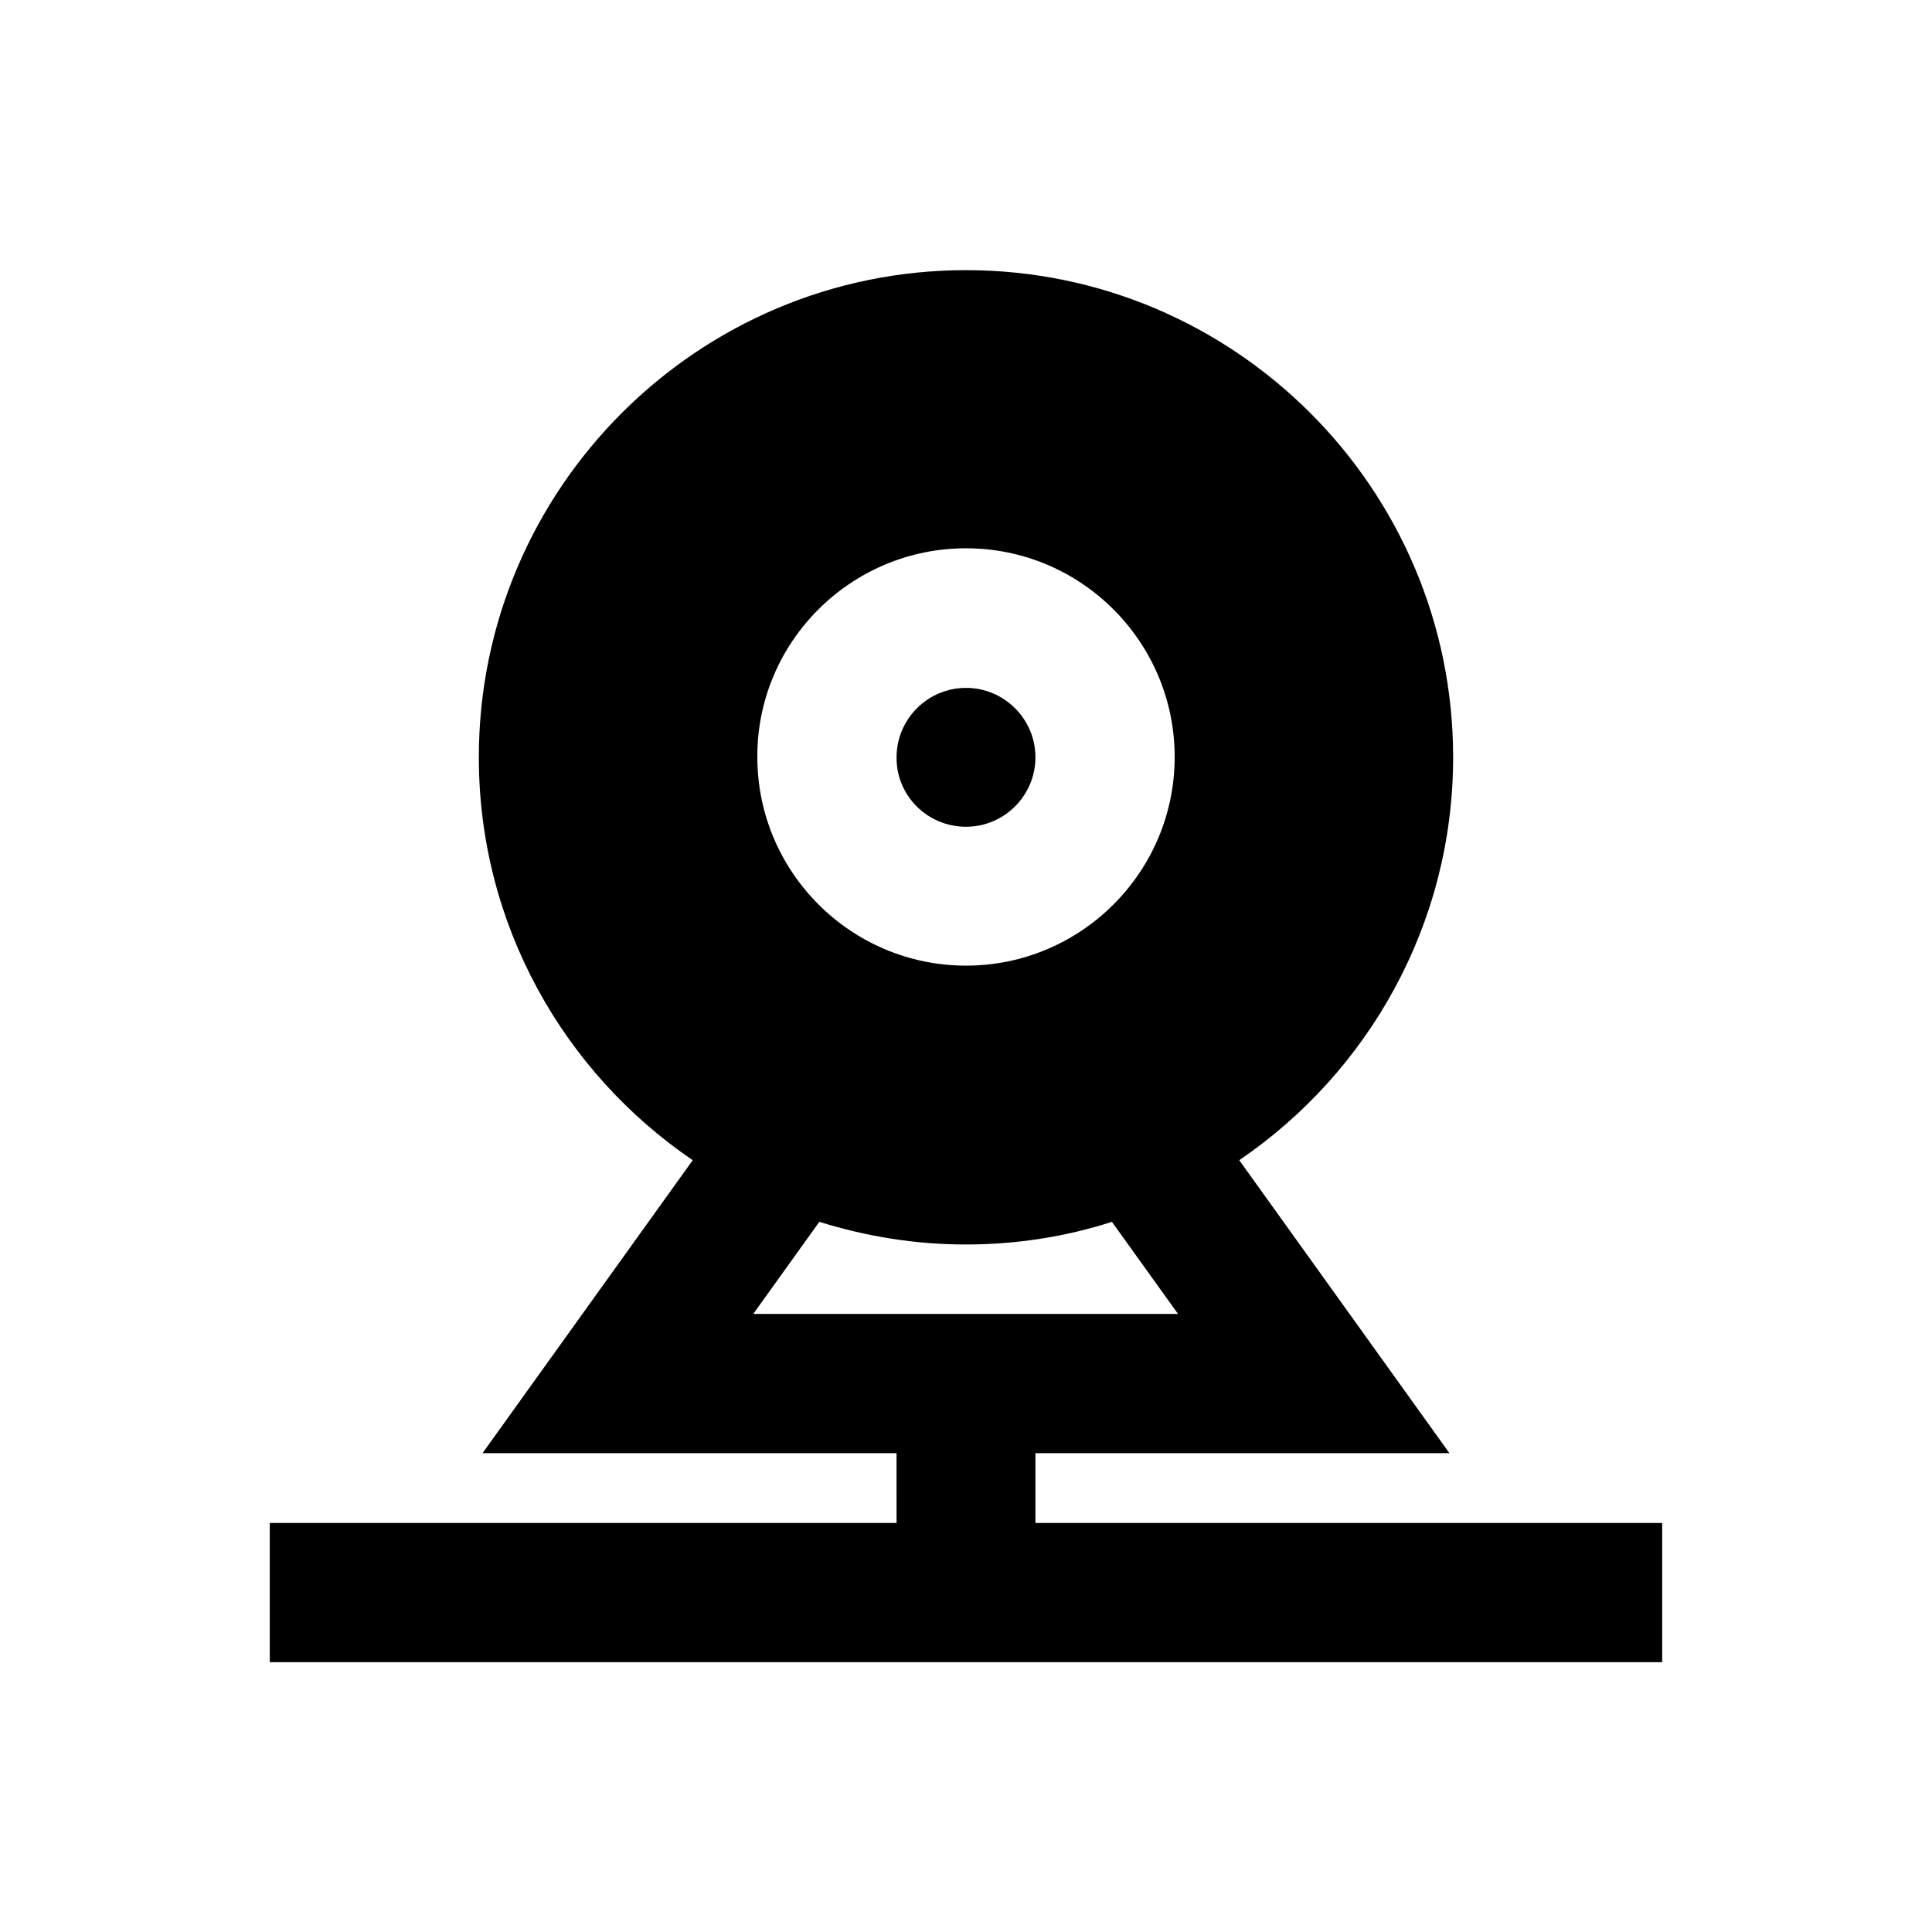 <?xml version="1.0" encoding="UTF-8"?>
<!-- Uploaded to: SVG Repo, www.svgrepo.com, Generator: SVG Repo Mixer Tools -->
<svg fill="#000000" width="800px" height="800px" version="1.1" viewBox="144 144 512 512" xmlns="http://www.w3.org/2000/svg">
 <g>
  <path d="m400 363.1c10.137 0 18.402-8.266 18.402-18.402 0-10.137-8.266-18.402-18.402-18.402s-18.402 8.266-18.402 18.402c-0.098 10.137 8.168 18.402 18.402 18.402z"/>
  <path d="m418.4 547.6v-18.5h109.71l-55.695-77.637c34.145-23.223 56.68-62.484 56.68-106.77 0-71.242-57.957-129.1-129.1-129.1-71.145 0-129.1 57.957-129.1 129.1 0 44.379 22.535 83.543 56.68 106.77l-55.695 77.637h109.71l0.004 18.5h-166.1v36.898h369l0.004-36.898zm-18.398-258.3c30.504 0 55.301 24.797 55.301 55.301s-24.797 55.301-55.301 55.301-55.301-24.797-55.301-55.301c-0.102-30.504 24.797-55.301 55.301-55.301zm-38.871 178.5c12.301 3.836 25.289 6.004 38.77 6.004 13.48 0 26.566-2.066 38.77-6.004l17.516 24.402h-112.57z"/>
 </g>
</svg>